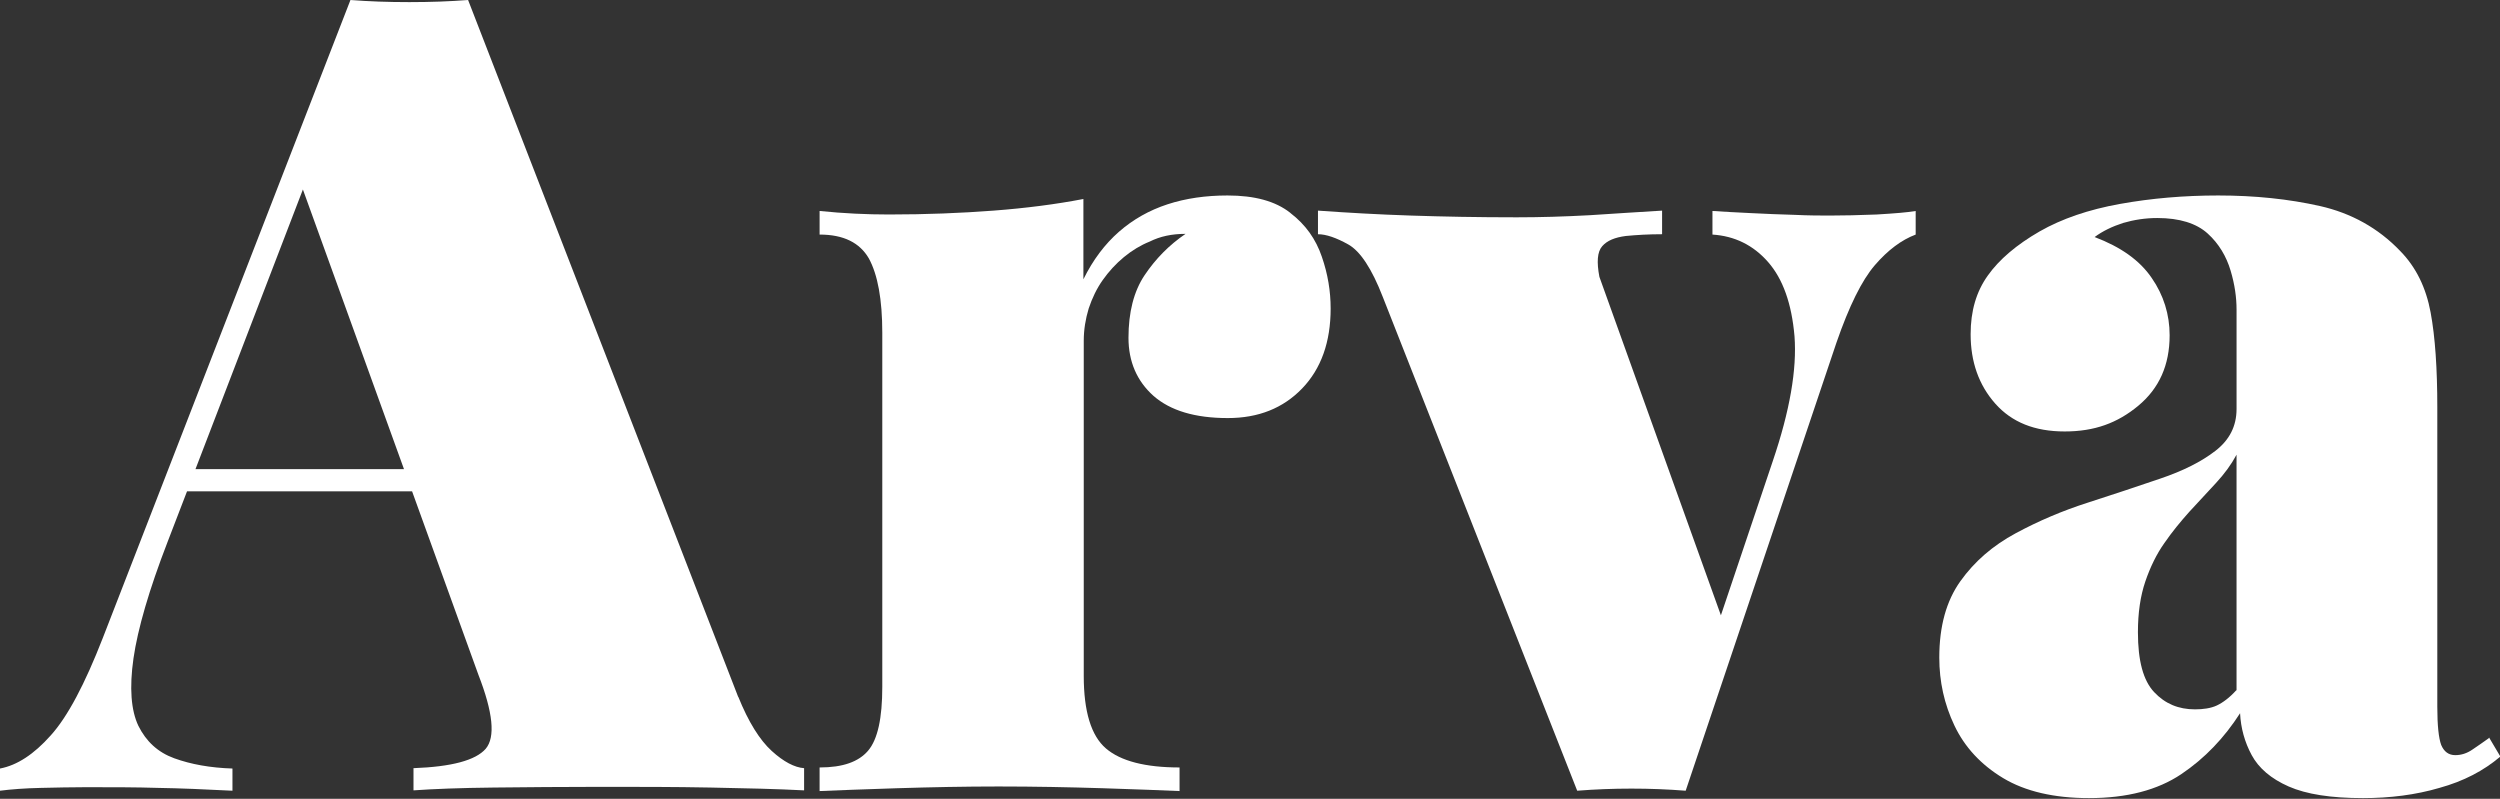 <?xml version="1.0" encoding="UTF-8"?>
<svg id="Layer_1" data-name="Layer 1" xmlns="http://www.w3.org/2000/svg" viewBox="0 0 70.98 22.68">
  <rect x="0" y="0" width="70.98" height="22.68" fill="#333333" stroke="none"/>
  <defs>
    <style>
      .cls-1 {
        fill: #fff;
        stroke-width: 0px;
      }
    </style>
  </defs>
  <path class="cls-1" d="M20.96,19.79L13.29,0c-.51.04-1.06.06-1.67.06s-1.16-.02-1.67-.06L2.92,18.11c-.51,1.31-1,2.24-1.48,2.77-.48.54-.96.85-1.44.94v.63c.32-.04.7-.07,1.16-.08.45-.01.88-.02,1.28-.02.74,0,1.42,0,2.05.02.62.01,1.33.04,2.11.08v-.63c-.63-.02-1.18-.12-1.65-.29-.47-.17-.8-.48-1.02-.92-.21-.44-.26-1.08-.14-1.92.12-.83.44-1.94.97-3.31l.55-1.43h6.39l1.88,5.2c.42,1.08.49,1.78.21,2.11-.29.33-.97.51-2.05.55v.63c.57-.04,1.33-.07,2.28-.08.95-.01,1.97-.02,3.04-.02s2.09,0,3.11.02,1.9.04,2.66.08v-.63c-.27-.02-.58-.18-.92-.49s-.66-.82-.95-1.54ZM5.55,13.32l3.05-7.94,2.87,7.94h-5.92Z"/>
  <path class="cls-1" d="M36.63,6.04c-.42-.33-1.01-.49-1.78-.49-.61,0-1.18.08-1.7.25-.52.17-.98.43-1.38.78-.4.35-.74.8-1.01,1.35v-2.28c-.78.15-1.63.26-2.55.33-.92.07-1.91.11-2.97.11-.63,0-1.29-.03-1.97-.1v.67c.68,0,1.14.23,1.4.68.25.46.38,1.16.38,2.11v10.05c0,.89-.13,1.49-.4,1.81s-.72.48-1.38.48v.67c.49-.02,1.22-.05,2.19-.08.97-.03,1.93-.05,2.89-.05,1.02,0,2,.02,2.97.05.96.03,1.69.06,2.17.08v-.67c-.97,0-1.67-.18-2.09-.54-.42-.36-.63-1.05-.63-2.06v-9.51c0-.32.05-.62.14-.92.1-.3.23-.57.4-.81.17-.24.37-.46.6-.65.23-.19.48-.34.73-.44.3-.15.63-.22,1.02-.22-.47.32-.85.71-1.16,1.17-.31.46-.46,1.06-.46,1.78,0,.68.24,1.23.71,1.65.48.42,1.18.63,2.11.63.87,0,1.57-.28,2.11-.84.54-.56.81-1.32.81-2.27,0-.49-.08-.98-.25-1.47-.17-.5-.46-.91-.89-1.24Z"/>
  <path class="cls-1" d="M51.95,6.12c-.25,0-.59,0-1-.02-.41-.01-.83-.03-1.25-.05-.42-.02-.78-.04-1.08-.06v.67c.63.04,1.16.3,1.58.78.42.48.67,1.18.75,2.11.07.93-.13,2.11-.62,3.55l-1.47,4.37-3.45-9.61c-.08-.42-.06-.71.08-.87.14-.16.36-.25.67-.29.31-.03.65-.05,1.03-.05v-.67c-.63.04-1.32.08-2.05.13-.73.04-1.42.06-2.08.06-1.1,0-2.1-.02-3.01-.05s-1.79-.08-2.63-.14v.67c.23,0,.52.1.86.29s.67.69.98,1.49l5.52,14.02c.51-.04,1.02-.06,1.54-.06s1.03.02,1.54.06l4.28-12.72c.36-1.04.72-1.77,1.09-2.2.37-.43.76-.72,1.16-.87v-.67c-.23.04-.6.07-1.11.1-.51.02-.95.03-1.33.03Z"/>
  <path class="cls-1" d="M70.66,20.96c-.15.11-.3.21-.46.32-.16.11-.32.16-.49.16-.19,0-.32-.1-.4-.29-.07-.19-.11-.55-.11-1.08v-8.5c0-1.1-.06-2-.19-2.7-.13-.7-.41-1.28-.86-1.74-.63-.66-1.4-1.08-2.28-1.28-.89-.2-1.85-.3-2.89-.3-.97,0-1.9.08-2.79.24-.89.16-1.65.42-2.28.78-.66.38-1.15.8-1.47,1.25-.33.46-.49,1.01-.49,1.67,0,.78.23,1.44.7,1.97s1.12.79,1.97.79,1.5-.24,2.09-.73.89-1.15.89-2c0-.59-.17-1.14-.51-1.63-.34-.5-.88-.88-1.62-1.16.23-.17.5-.3.81-.4.31-.09.63-.14.97-.14.63,0,1.11.15,1.43.44s.53.65.65,1.05c.12.4.17.77.17,1.11v2.82c0,.49-.2.88-.6,1.19s-.92.57-1.57.79c-.65.22-1.33.45-2.05.68-.72.23-1.4.52-2.05.87-.65.35-1.17.8-1.57,1.36-.4.56-.6,1.28-.6,2.17,0,.68.14,1.32.43,1.93.29.61.75,1.11,1.38,1.49.63.38,1.45.57,2.44.57,1.08,0,1.95-.23,2.62-.68.67-.45,1.22-1.03,1.67-1.73.02.42.13.82.33,1.19.2.37.55.67,1.05.89.5.22,1.2.33,2.11.33.76,0,1.49-.09,2.17-.29.69-.19,1.26-.49,1.73-.89l-.32-.54ZM63.49,19.6c-.19.21-.38.35-.55.43s-.39.11-.62.11c-.47,0-.85-.16-1.16-.49s-.46-.89-.46-1.7c0-.55.07-1.03.21-1.44.14-.41.32-.78.54-1.09.22-.32.46-.61.71-.89.25-.27.5-.54.75-.81s.44-.53.59-.81v6.69Z"/>
</svg>
